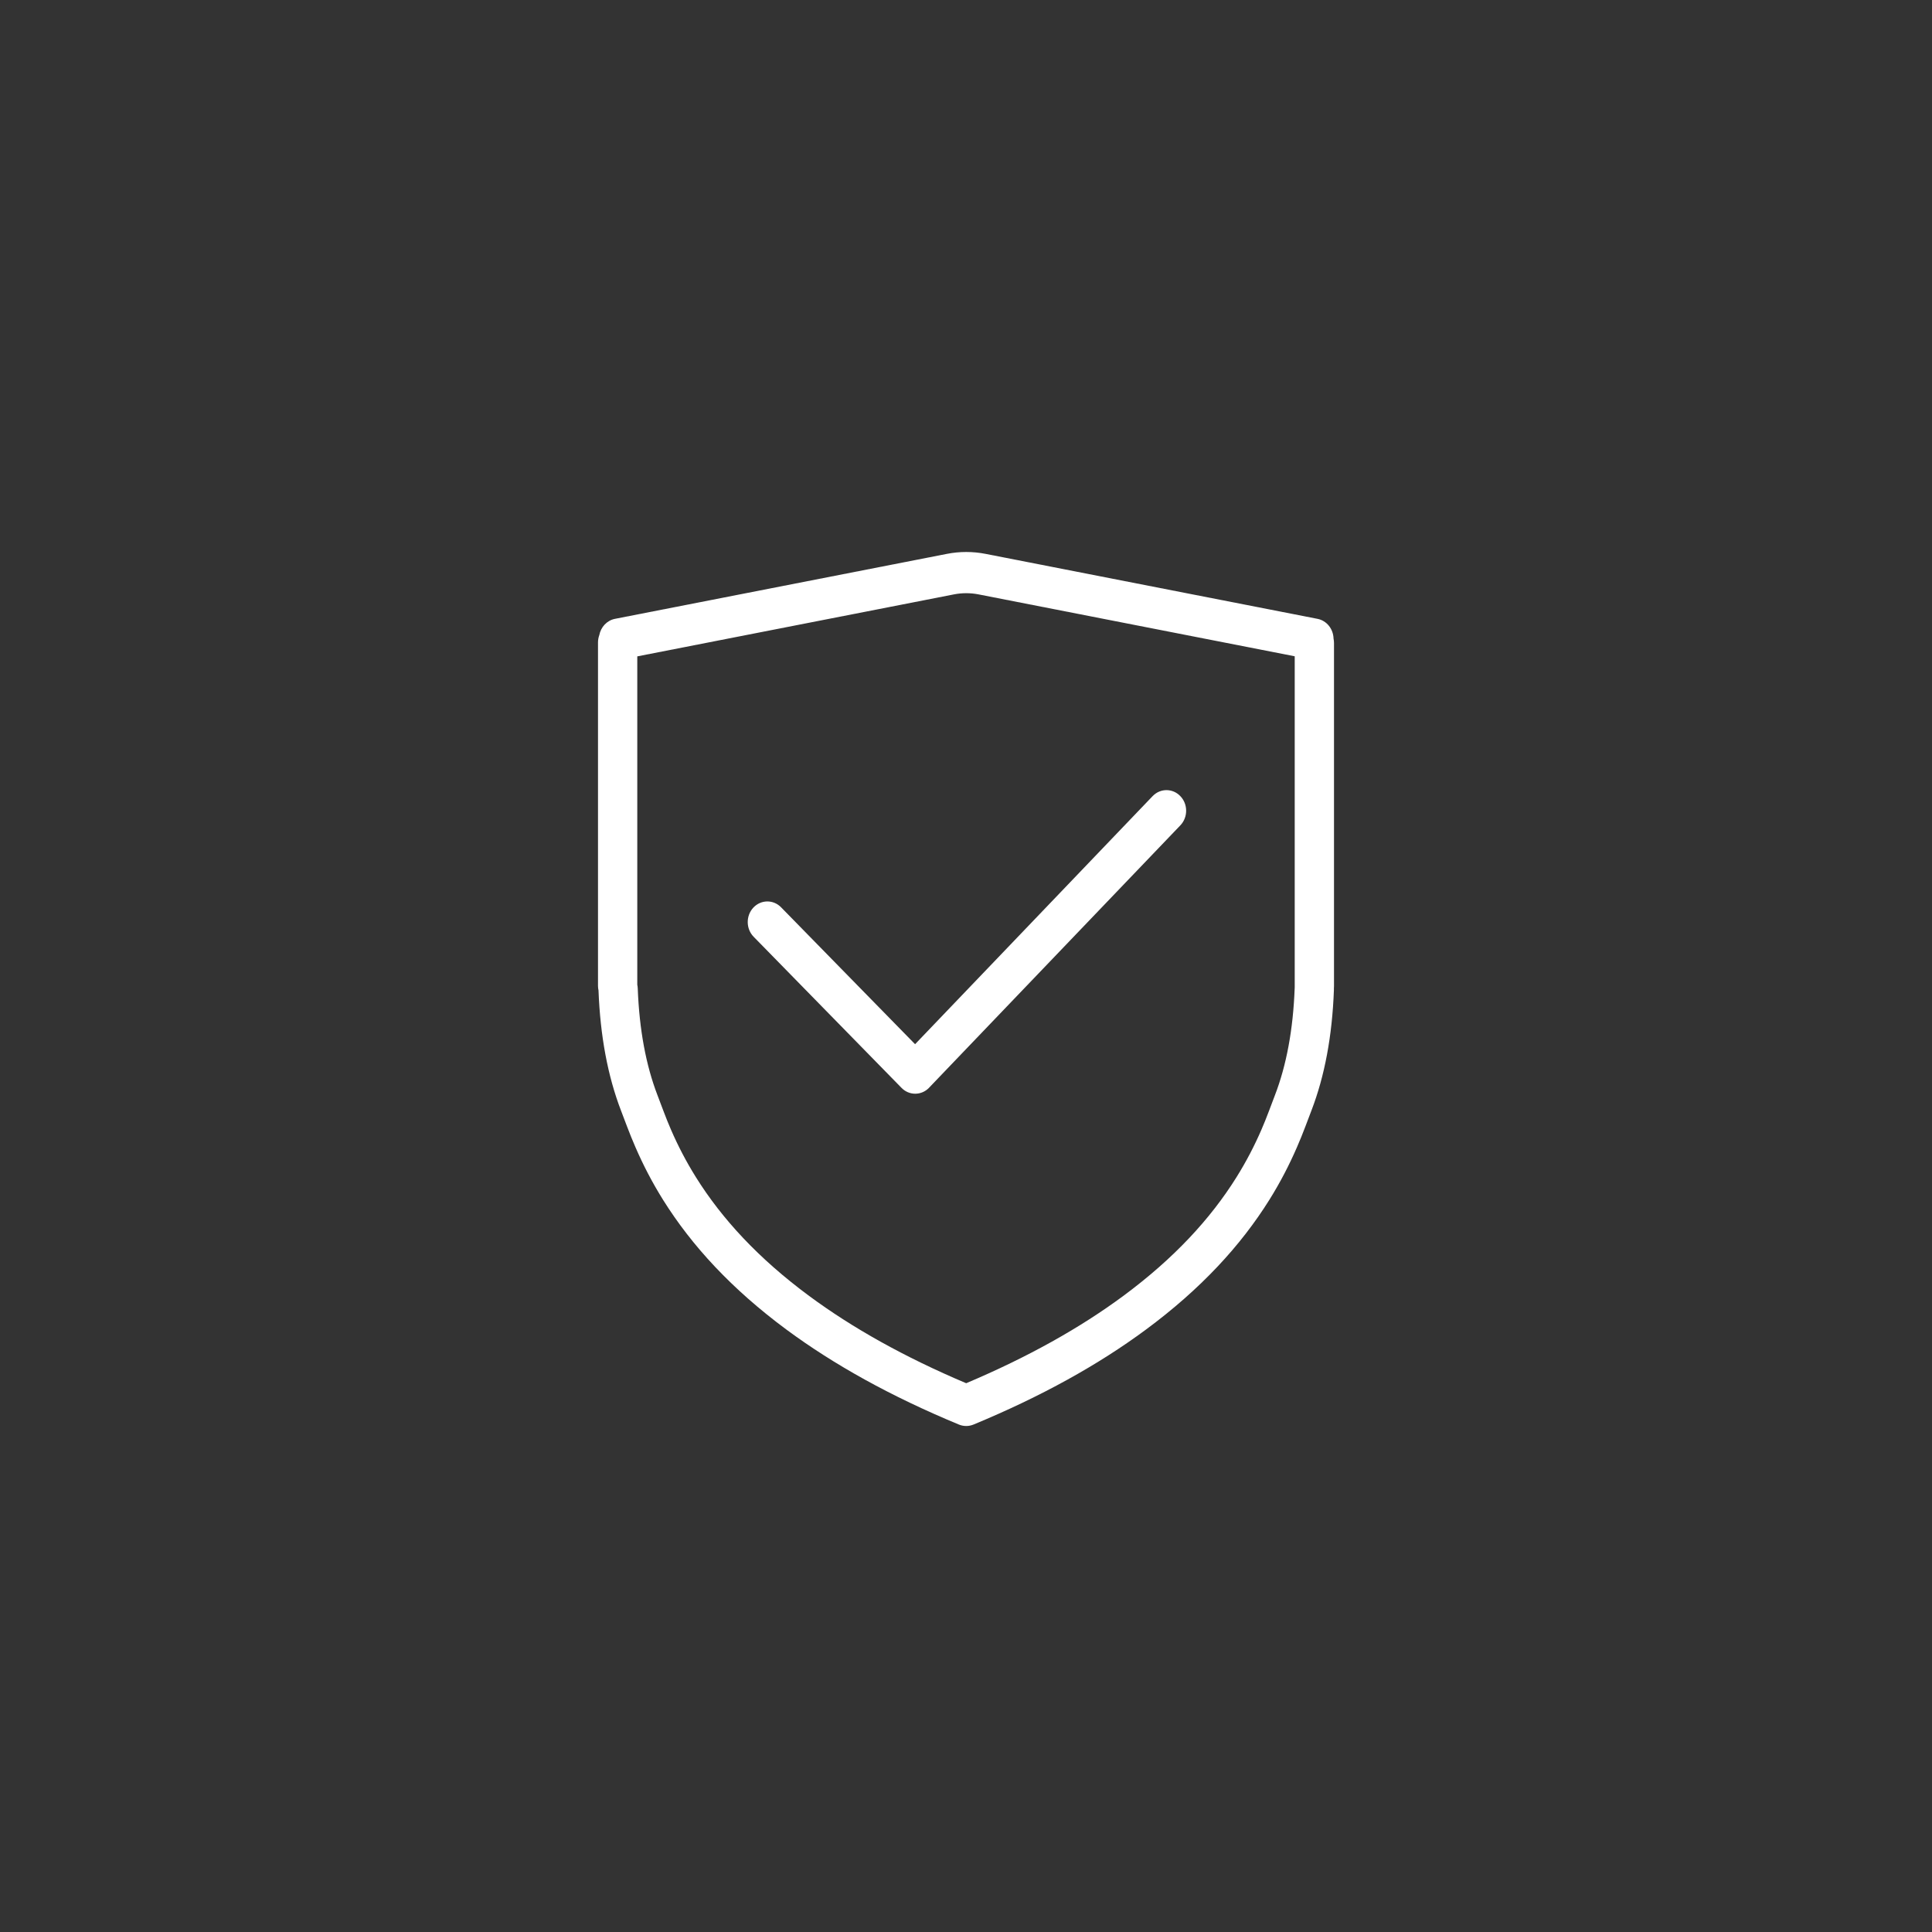 <svg xmlns="http://www.w3.org/2000/svg" xmlns:xlink="http://www.w3.org/1999/xlink" fill="none" version="1.1" width="42" height="42" viewBox="0 0 42 42"><rect x="0" y="0" width="42" height="42" fill="#333333" stroke="none"/><defs><clipPath id="master_svg0_47_0252"><rect x="0" y="0" width="42" height="42" rx="0"/></clipPath></defs><g clip-path="url(#master_svg0_47_0252)"><g><path d="M19.893,22.7L25.057,17.307C25.224,17.133,25.495,17.133,25.661,17.309C25.828,17.484,25.827,17.767,25.66,17.942L20.198,23.645L20.198,23.646C20.032,23.819,19.764,23.82,19.598,23.649L16.384,20.365C16.215,20.193,16.212,19.909,16.376,19.732C16.541,19.555,16.811,19.551,16.98,19.724L19.893,22.7ZM28.998,21.482C28.999,21.495,28.999,21.509,28.998,21.523C28.961,22.516,28.799,23.389,28.509,24.143C28.492,24.188,28.407,24.414,28.38,24.483C28.319,24.644,28.261,24.787,28.197,24.934C28.028,25.324,27.834,25.7,27.595,26.083C26.971,27.081,26.102,28.024,24.909,28.906C23.882,29.666,22.641,30.357,21.162,30.969C21.112,30.989,21.06,31,21.006,31C20.952,31,20.898,30.99,20.847,30.969C19.368,30.357,18.127,29.666,17.099,28.906C15.907,28.024,15.038,27.081,14.414,26.083C14.175,25.7,13.981,25.324,13.812,24.934C13.748,24.787,13.69,24.644,13.629,24.483C13.602,24.414,13.517,24.188,13.5,24.143C13.211,23.391,13.049,22.52,13.011,21.531C13.004,21.498,13,21.465,13,21.431L13,13.968C13,13.911,13.01,13.857,13.028,13.808C13.061,13.633,13.192,13.488,13.369,13.453L20.583,12.041C20.862,11.986,21.148,11.986,21.427,12.041L28.641,13.453C28.843,13.492,28.984,13.674,28.99,13.88C28.996,13.912,29,13.945,29,13.978L29,21.441C29,21.455,28.999,21.469,28.998,21.482ZM28.146,21.465C28.146,21.457,28.146,21.449,28.146,21.441L28.146,14.267L21.27,12.921C21.095,12.887,20.915,12.887,20.74,12.921L13.854,14.269L13.854,21.408C13.86,21.434,13.863,21.46,13.864,21.488C13.898,22.383,14.042,23.156,14.293,23.809C14.312,23.858,14.397,24.085,14.422,24.15C14.478,24.299,14.531,24.43,14.589,24.564C14.741,24.913,14.915,25.249,15.129,25.592C15.694,26.496,16.487,27.357,17.592,28.174C18.527,28.865,19.657,29.5,21.004,30.07C22.352,29.5,23.482,28.865,24.417,28.174C25.522,27.357,26.315,26.496,26.88,25.592C27.094,25.249,27.268,24.913,27.42,24.564C27.478,24.43,27.531,24.299,27.587,24.15C27.612,24.085,27.697,23.858,27.716,23.809C27.967,23.156,28.111,22.382,28.145,21.488C28.145,21.48,28.145,21.472,28.146,21.465Z" fill="#FFFFFF" fill-opacity="1" style="mix-blend-mode:passthrough"/></g></g></svg>